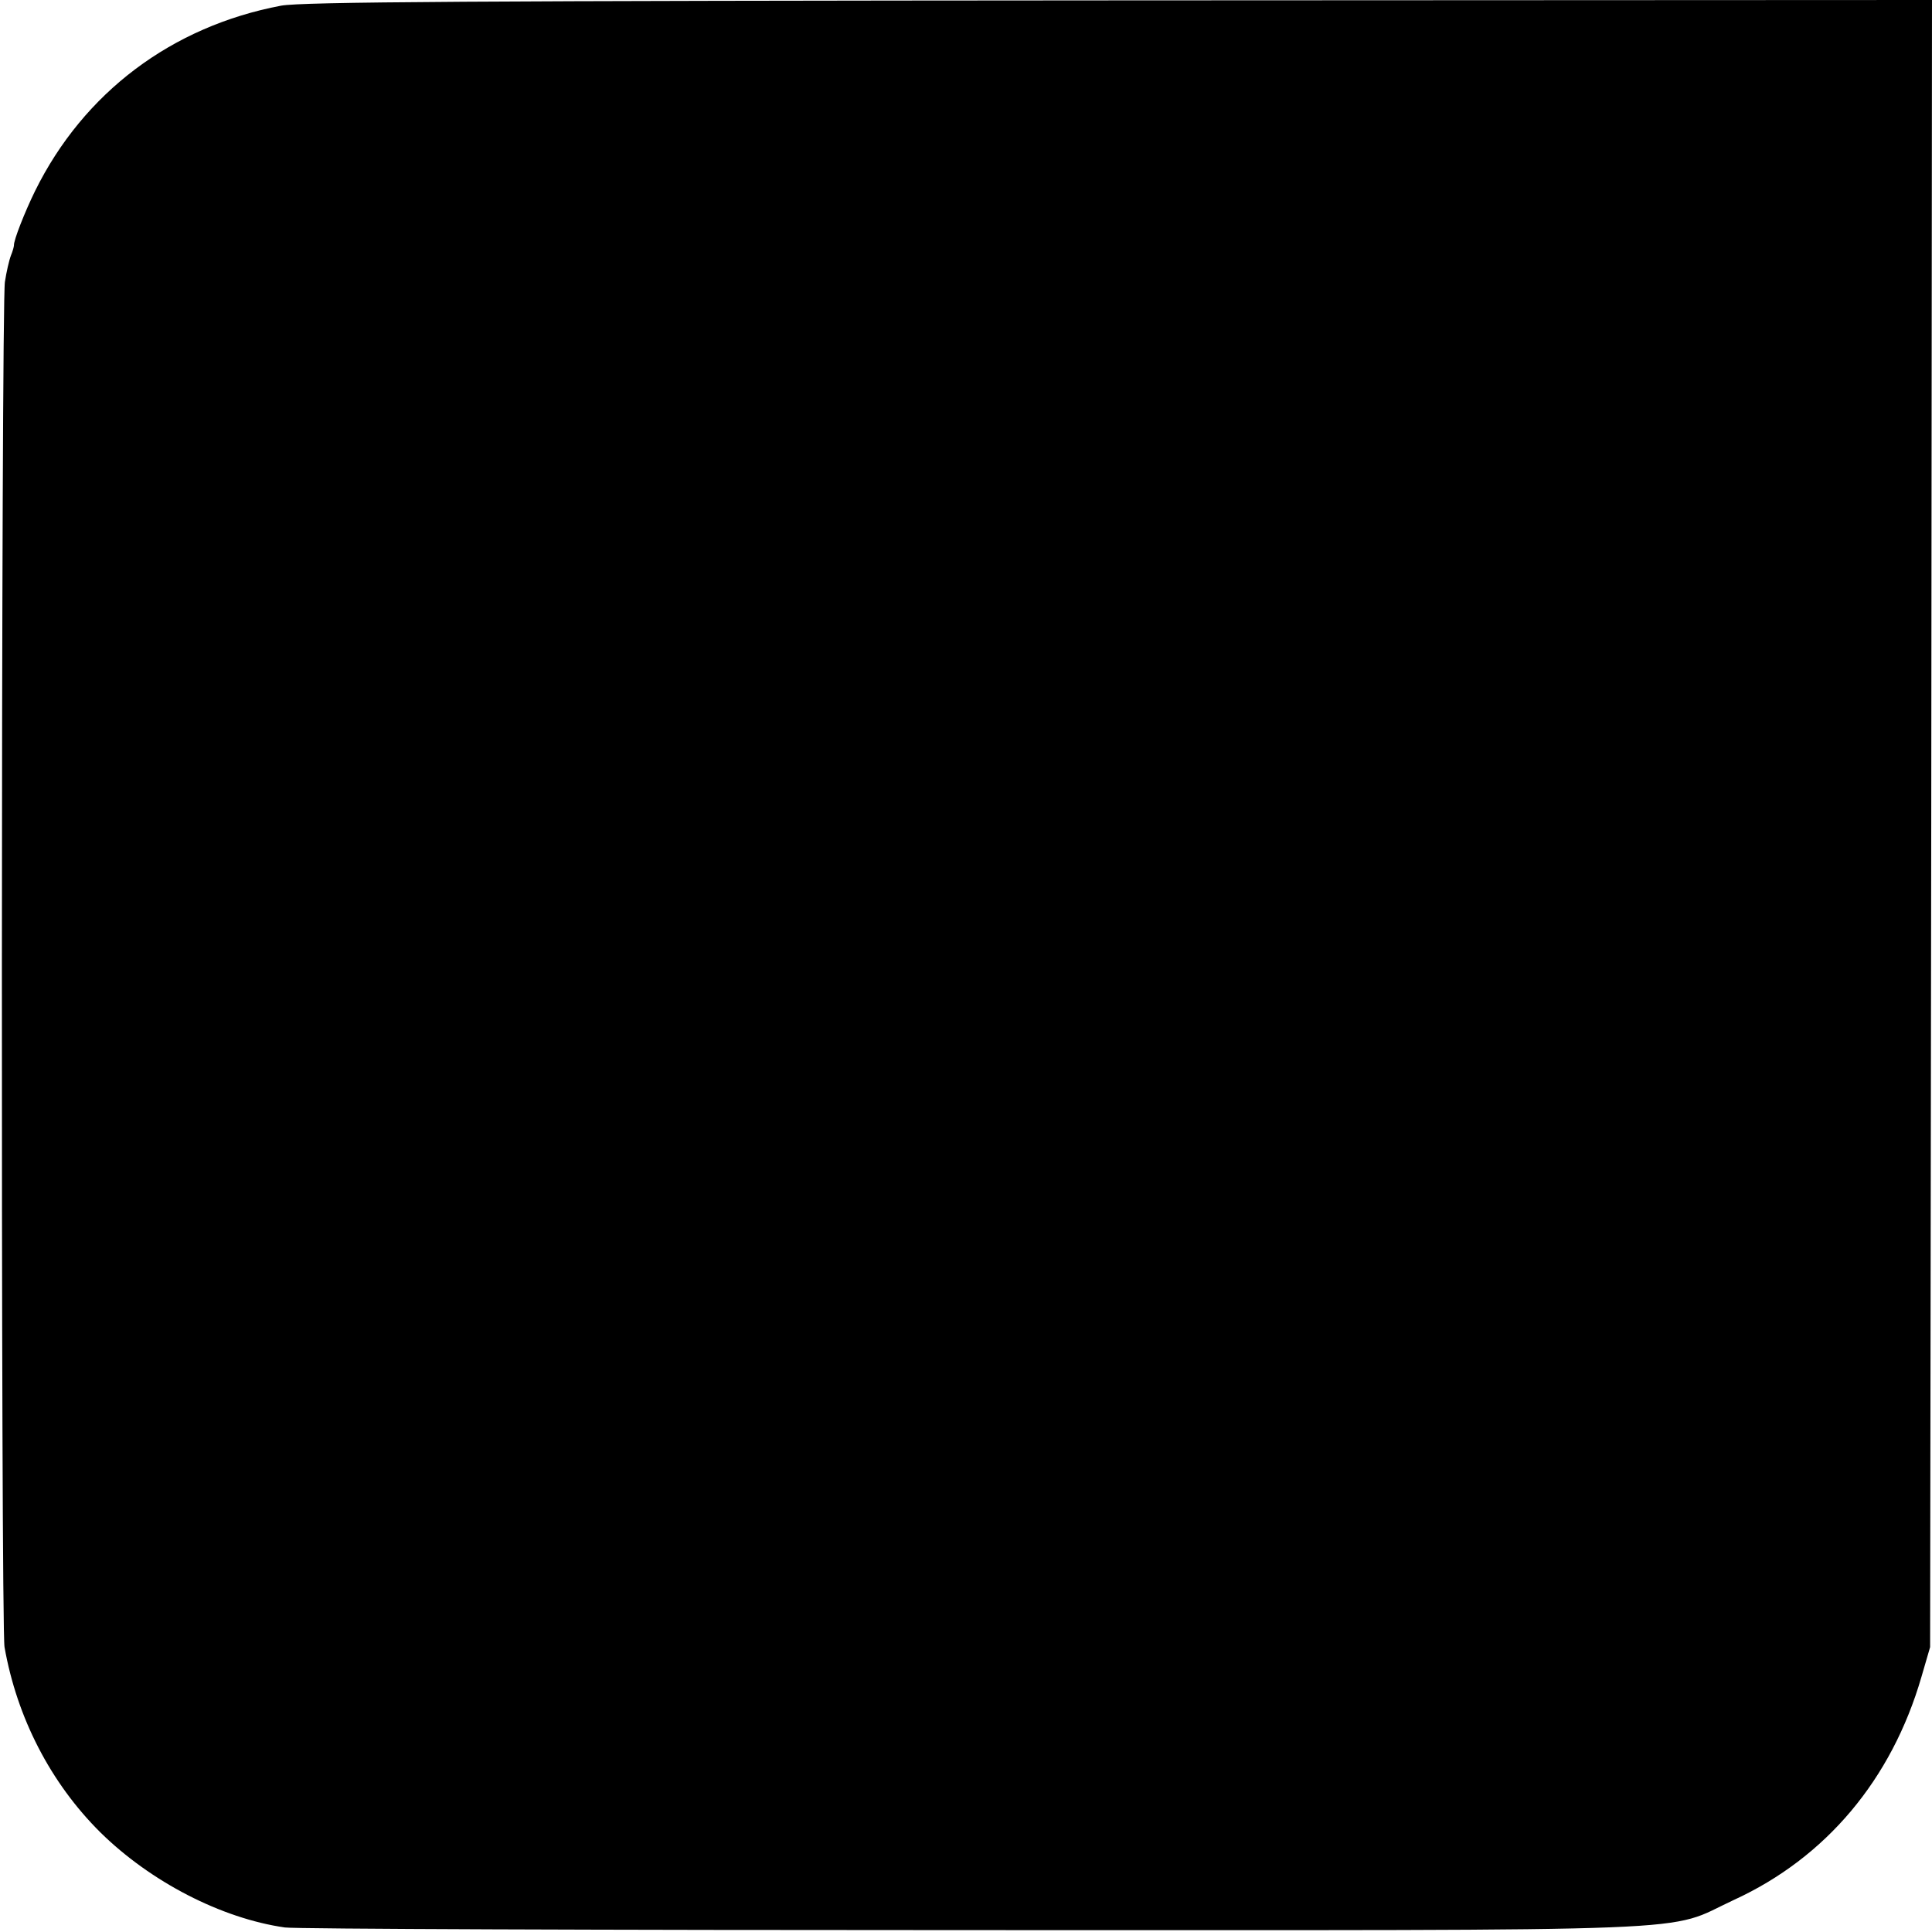 <?xml version="1.0" standalone="no"?>
<!DOCTYPE svg PUBLIC "-//W3C//DTD SVG 20010904//EN"
 "http://www.w3.org/TR/2001/REC-SVG-20010904/DTD/svg10.dtd">
<svg version="1.0" xmlns="http://www.w3.org/2000/svg"
 width="512pt" height="512pt" viewBox="0 0 512 512"
 preserveAspectRatio="xMidYMid meet">
<g transform="translate(0,512) scale(0.1,-0.1)"
fill="#000000" stroke="none">
<path d="M745 5105 c-290 -55 -523 -230 -652 -491 -27 -55 -57 -131 -56 -144
0 -3 -3 -15 -8 -27 -5 -13 -12 -44 -16 -70 -10 -60 -11 -3563 -1 -3618 33
-187 122 -360 254 -491 133 -131 321 -228 489 -252 27 -4 846 -7 1820 -7 2006
0 1832 -7 2020 80 244 112 418 319 497 591 l23 79 3 2183 2 2182 -2152 -1
c-1730 -1 -2167 -4 -2223 -14z"/>
</g>
</svg>

